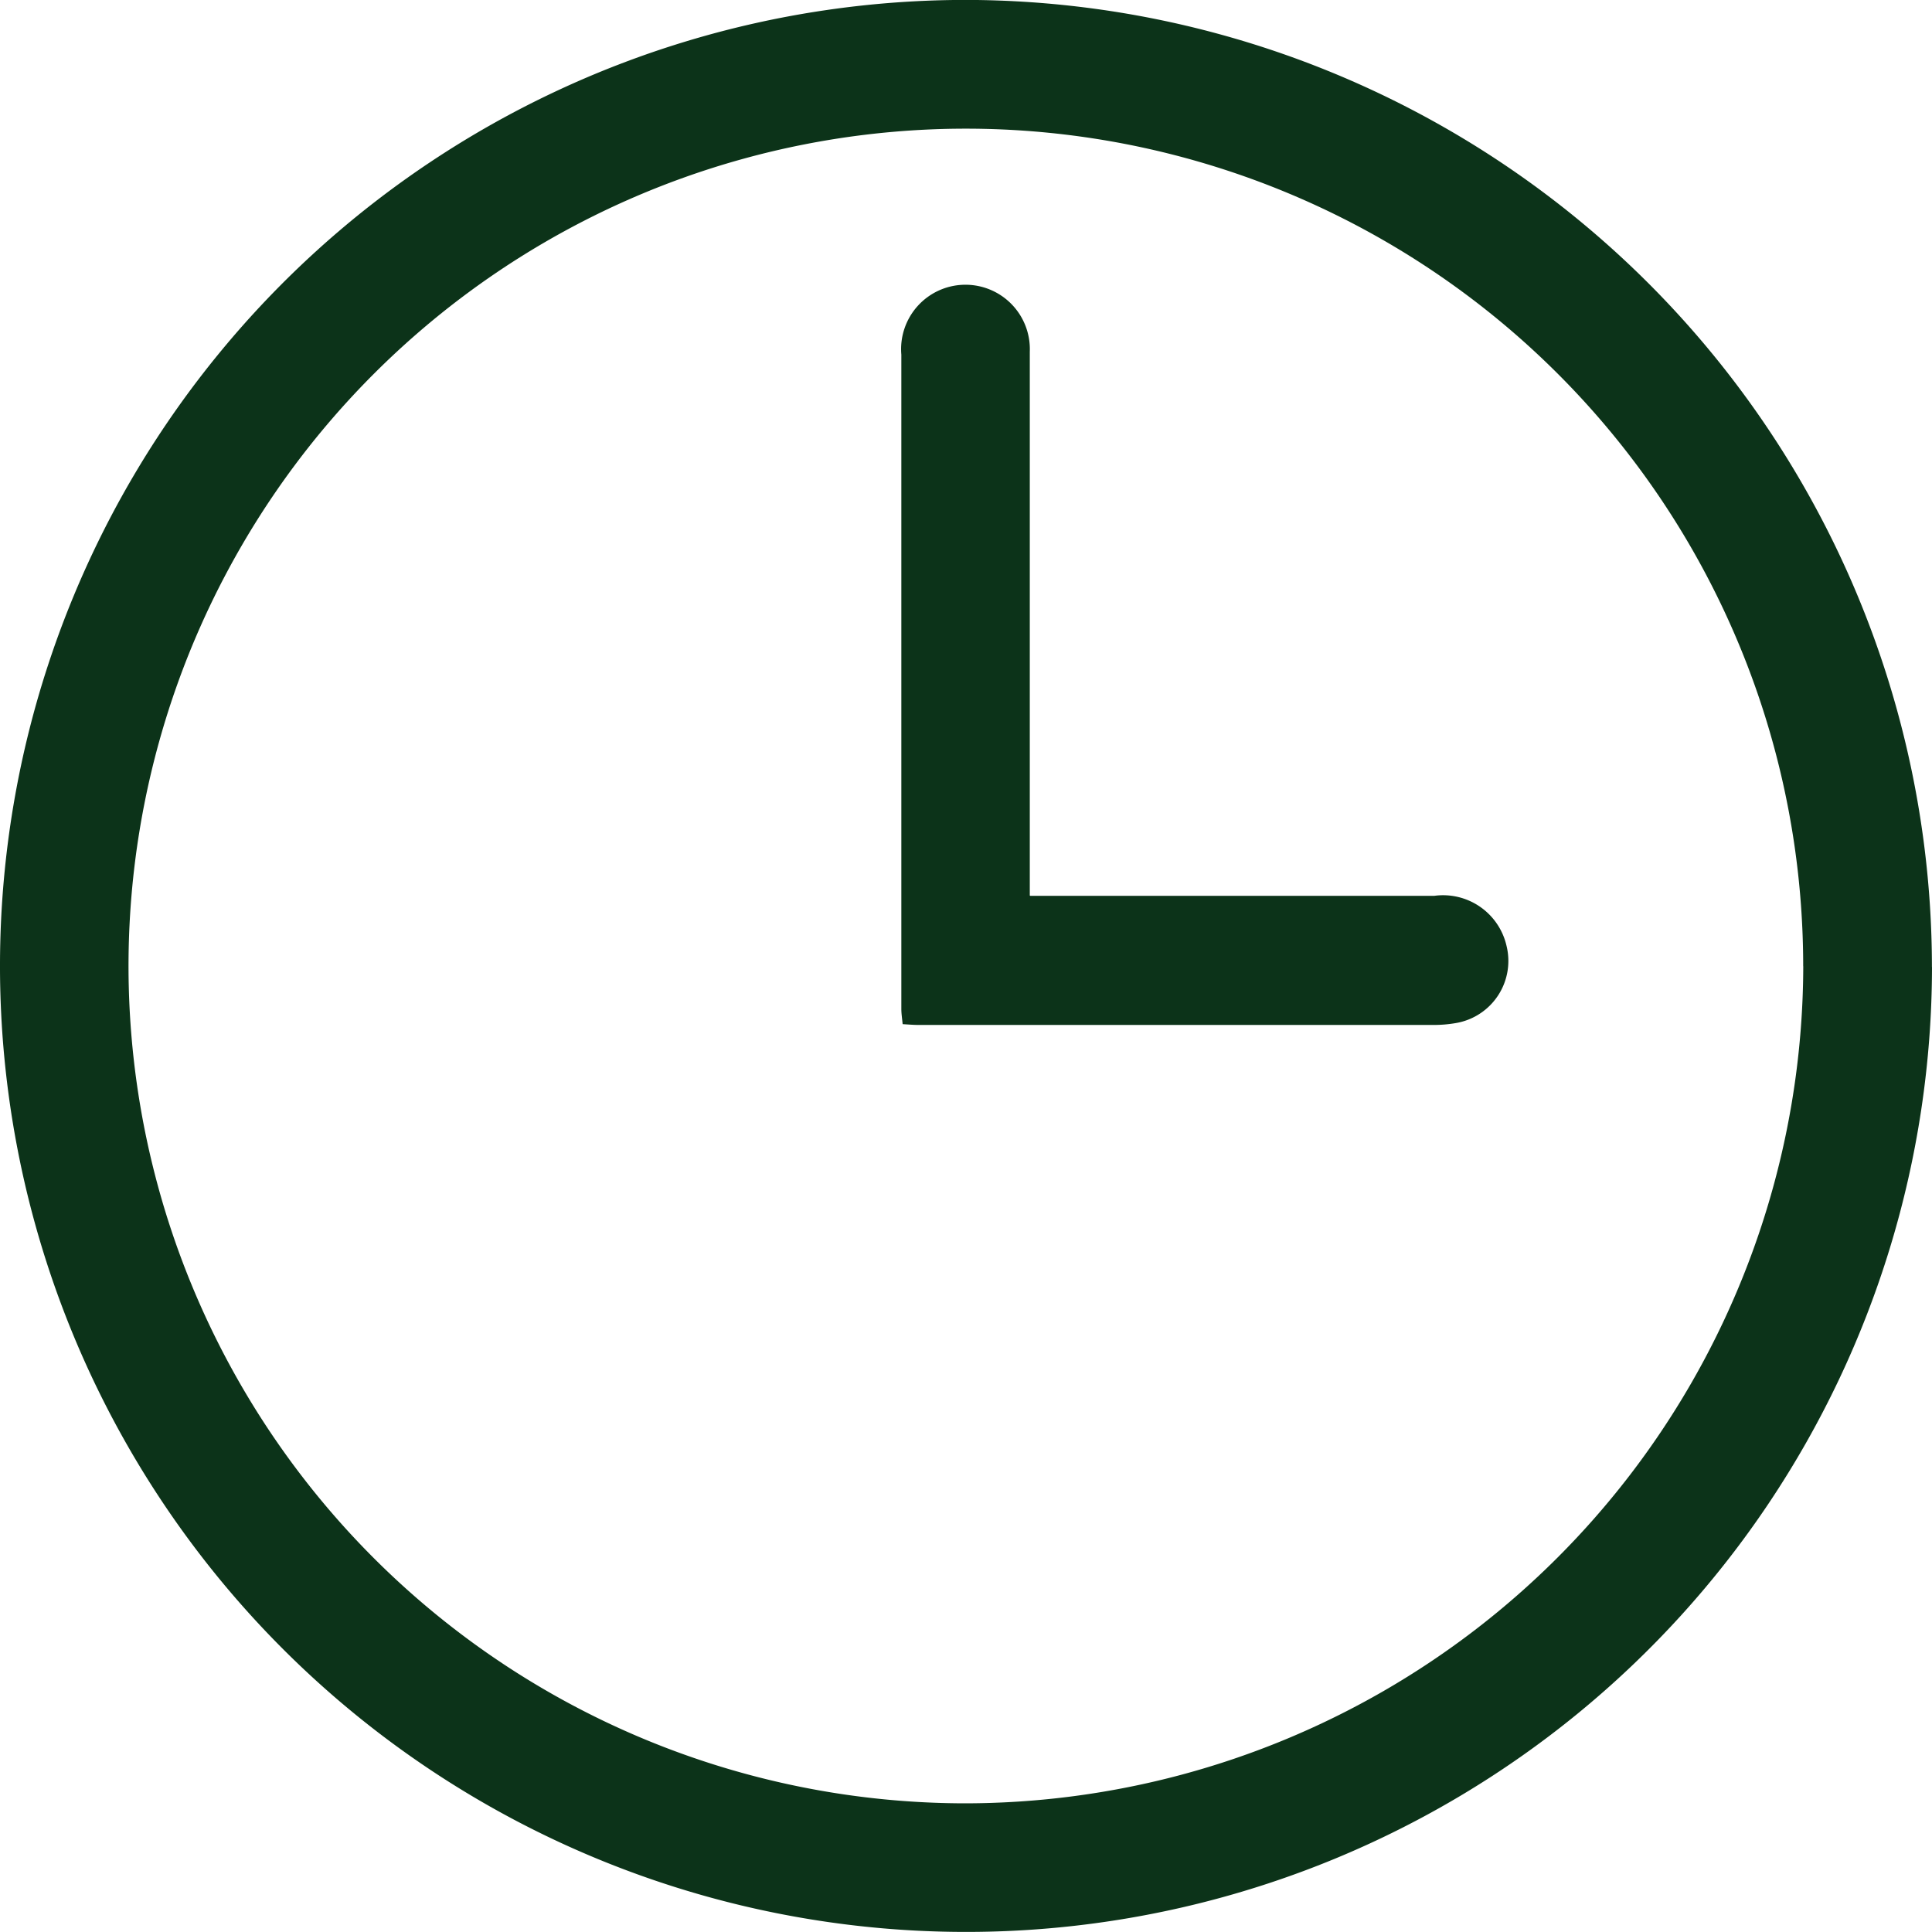<svg id="Grupo_2561" data-name="Grupo 2561" xmlns="http://www.w3.org/2000/svg" width="26.712" height="26.712" viewBox="0 0 26.712 26.712">
  <g id="Grupo_1966" data-name="Grupo 1966" transform="translate(0 0)">
    <path id="Trazado_763" data-name="Trazado 763" d="M26.712,13.373A13.356,13.356,0,1,1,13.371,0a13.379,13.379,0,0,1,13.34,13.372m-1.78-.012A11.577,11.577,0,1,0,13.338,24.934,11.6,11.6,0,0,0,24.932,13.361" transform="translate(0 -0.001)" fill="#0c3319"/>
    <path id="Trazado_764" data-name="Trazado 764" d="M121.257,46.157h.344q2.62,0,5.24,0a.9.9,0,0,1,1,.69.871.871,0,0,1-.7,1.069,1.794,1.794,0,0,1-.311.026q-3.559,0-7.118,0c-.068,0-.136-.006-.22-.011-.007-.078-.018-.144-.018-.21q0-4.524,0-9.047a.89.89,0,1,1,1.776-.04c0,1.234,0,2.468,0,3.7v3.819" transform="translate(-107.012 -33.771)" fill="#0c3319"/>
  </g>
</svg>
